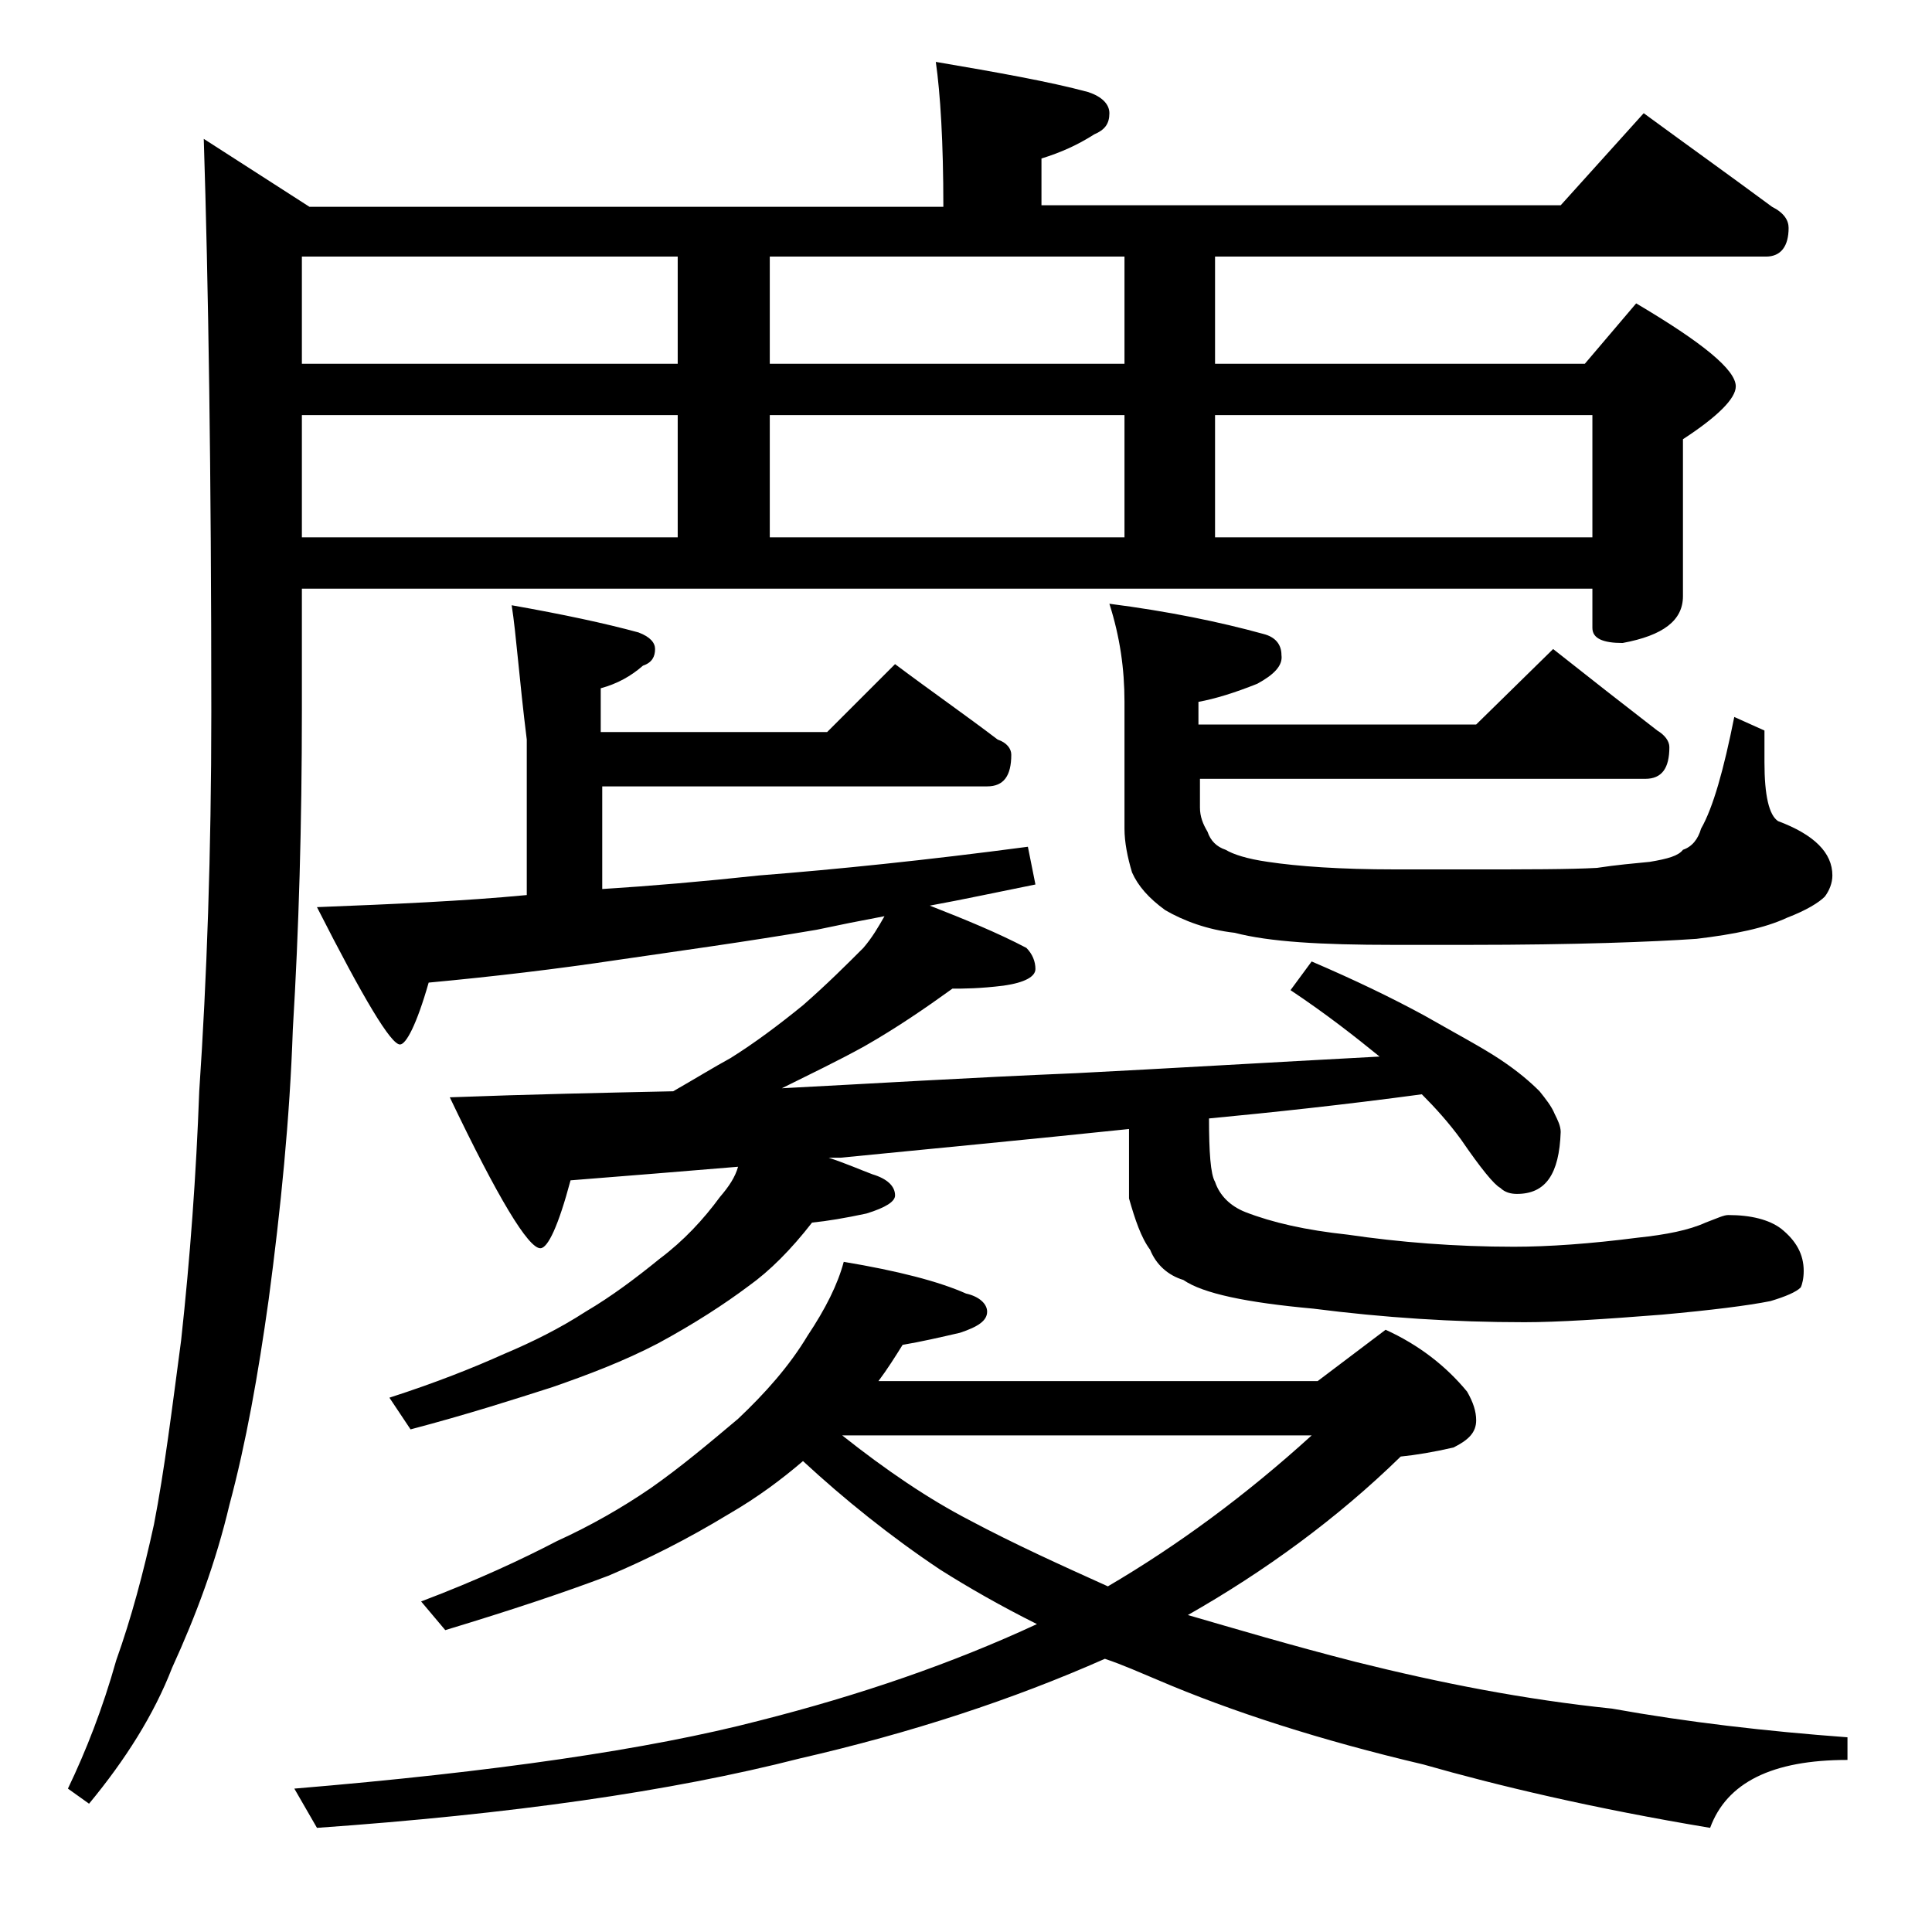 <?xml version="1.0" encoding="utf-8"?>
<!-- Generator: Adobe Illustrator 18.0.0, SVG Export Plug-In . SVG Version: 6.00 Build 0)  -->
<!DOCTYPE svg PUBLIC "-//W3C//DTD SVG 1.1//EN" "http://www.w3.org/Graphics/SVG/1.1/DTD/svg11.dtd">
<svg version="1.1" id="Layer_1" xmlns="http://www.w3.org/2000/svg" xmlns:xlink="http://www.w3.org/1999/xlink" x="0px" y="0px"
	 viewBox="0 0 128 128" enable-background="new 0 0 128 128" xml:space="preserve">
<path d="M62,4.1c4.1,0.7,7.5,1.3,10.1,2c0.9,0.3,1.4,0.8,1.4,1.4c0,0.7-0.3,1.1-1,1.4c-1.1,0.7-2.2,1.2-3.5,1.6v3.1h34.4l5.5-6.1
	c3,2.2,5.8,4.2,8.5,6.2c0.8,0.4,1.1,0.9,1.1,1.4c0,1.2-0.5,1.9-1.5,1.9H80.5v7.1H105l3.4-4c4.4,2.6,6.6,4.4,6.6,5.5
	c0,0.8-1.2,2-3.5,3.5v10.4c0,1.6-1.3,2.6-4,3.1c-1.3,0-2-0.3-2-1V39H20v8.1c0,7.5-0.2,14.5-0.6,21.1c-0.2,5.9-0.8,11.9-1.6,17.9
	c-0.7,5-1.5,9.5-2.6,13.6c-0.9,3.8-2.2,7.3-3.8,10.8c-1.2,3.1-3.1,6.1-5.5,9l-1.4-1c1.2-2.5,2.3-5.3,3.2-8.5c1-2.8,1.8-5.8,2.5-9
	c0.7-3.6,1.2-7.7,1.8-12.2c0.6-5.5,1-11,1.2-16.5c0.5-7.4,0.8-15.8,0.8-25.1c0-15.9-0.2-28.6-0.5-38l7,4.5h42
	C62.5,9.4,62.3,6.2,62,4.1z M55.9,83.6c3.6,0.6,6.3,1.3,8.1,2.1c0.9,0.2,1.4,0.7,1.4,1.2c0,0.6-0.6,1-1.8,1.4
	c-1.3,0.3-2.6,0.6-3.8,0.8c-0.5,0.8-1,1.6-1.6,2.4h29.1l4.5-3.4c2.2,1,4,2.4,5.4,4.1c0.4,0.7,0.6,1.3,0.6,1.9c0,0.8-0.5,1.3-1.5,1.8
	c-1.3,0.3-2.5,0.5-3.5,0.6c-4.2,4.1-9,7.6-14.1,10.5c3.1,0.9,6.8,2,11.1,3.1c5.6,1.4,11.2,2.5,17,3.1c5,0.9,10.2,1.5,15.6,1.9v1.5
	c-5,0-8,1.5-9.1,4.5c-7.8-1.3-14.1-2.8-19-4.2c-6.8-1.6-12.7-3.5-17.6-5.6c-1.2-0.5-2.3-1-3.5-1.4c-6.1,2.7-12.8,4.9-20.2,6.6
	c-8.6,2.2-19.2,3.7-32,4.6l-1.5-2.6c13.2-1.1,23.5-2.6,30.8-4.5c6.7-1.7,12.8-3.8,18.4-6.4c-2.4-1.2-4.5-2.4-6.4-3.6
	c-3.3-2.2-6.4-4.7-9.1-7.2c-1.4,1.2-3,2.4-4.9,3.5c-2.8,1.7-5.4,3-8,4.1c-2.9,1.1-6.5,2.3-10.8,3.6l-1.6-1.9c3.7-1.4,6.7-2.8,9-4
	c2.2-1,4.3-2.2,6.2-3.5c2-1.4,3.9-3,5.8-4.6c1.8-1.7,3.4-3.5,4.6-5.5C54.7,86.7,55.5,85.1,55.9,83.6z M44.9,24.1V17H20v7.1H44.9z
	 M20,35.6h24.9v-8.1H20V35.6z M33.9,40.1c3.4,0.6,6.2,1.2,8.4,1.8c0.8,0.3,1.1,0.7,1.1,1.1c0,0.5-0.2,0.9-0.8,1.1
	c-0.8,0.7-1.7,1.2-2.8,1.5v2.9h15l4.5-4.5c2.4,1.8,4.7,3.4,6.8,5c0.6,0.2,0.9,0.6,0.9,1c0,1.4-0.5,2.1-1.6,2.1H39.9v6.8
	c3.2-0.2,6.7-0.5,10.4-0.9c5.1-0.4,11-1,17.8-1.9l0.5,2.5c-2.5,0.5-4.8,1-7,1.4c2.3,0.9,4.5,1.8,6.4,2.8c0.4,0.4,0.6,0.9,0.6,1.4
	s-0.7,0.9-2.1,1.1c-1.6,0.2-2.7,0.2-3.4,0.2c-1.8,1.3-3.7,2.6-5.8,3.8c-1.8,1-3.7,1.9-5.5,2.8c5.8-0.3,12.3-0.7,19.5-1
	c5.9-0.3,12.6-0.7,20.1-1.1c-1.6-1.3-3.5-2.8-5.9-4.4l1.4-1.9c2.8,1.2,5.3,2.4,7.5,3.6c2.1,1.2,3.8,2.1,5,2.9c1.2,0.8,2,1.5,2.6,2.1
	c0.4,0.5,0.8,1,1,1.5c0.2,0.4,0.4,0.8,0.4,1.2c-0.1,2.8-1,4.1-2.9,4.1c-0.4,0-0.8-0.1-1.1-0.4c-0.4-0.2-1.3-1.3-2.6-3.2
	c-0.8-1.1-1.7-2.1-2.6-3c-5.2,0.7-9.9,1.2-14.1,1.6c0,2.2,0.1,3.7,0.4,4.2c0.3,0.9,1,1.6,2,2c1.8,0.7,4,1.2,6.8,1.5
	c3.4,0.5,7.1,0.8,11,0.8c2.3,0,5.1-0.2,8.2-0.6c1.9-0.2,3.4-0.5,4.5-1c0.8-0.3,1.2-0.5,1.5-0.5c1.5,0,2.7,0.3,3.5,0.9
	c1,0.8,1.5,1.7,1.5,2.8c0,0.5-0.1,0.9-0.2,1.1c-0.3,0.3-1,0.6-2,0.9c-1.5,0.3-3.9,0.6-7.2,0.9c-3.8,0.3-6.9,0.5-9.1,0.5
	c-4.7,0-9.3-0.3-14-0.9c-4.4-0.4-7.3-1-8.6-1.9c-1-0.3-1.8-1-2.2-2c-0.6-0.8-1-2-1.4-3.4v-4.6c-6.7,0.7-13,1.3-19.1,1.9
	c-0.2,0-0.5,0-0.8,0c1.2,0.4,2.1,0.8,2.9,1.1c1,0.3,1.5,0.8,1.5,1.4c0,0.4-0.6,0.8-1.9,1.2c-1.4,0.3-2.6,0.5-3.6,0.6
	c-1.4,1.8-2.8,3.2-4.2,4.2c-1.6,1.2-3.6,2.5-6,3.8c-2.3,1.2-4.7,2.1-7,2.9c-2.5,0.8-5.6,1.8-9.4,2.8l-1.4-2.1c3.1-1,5.6-2,7.6-2.9
	c1.9-0.8,3.7-1.7,5.4-2.8c1.7-1,3.3-2.2,4.9-3.5c1.6-1.2,2.9-2.6,4-4.1c0.6-0.7,1-1.3,1.2-2c-3.6,0.3-7.3,0.6-11.1,0.9
	c-0.8,3-1.5,4.5-2,4.5c-0.8,0-2.8-3.3-6-10c5.3-0.2,10.2-0.3,14.8-0.4c1.4-0.8,2.7-1.6,3.8-2.2c1.6-1,3.2-2.2,4.8-3.5
	c1.6-1.4,2.9-2.7,4-3.8c0.6-0.7,1-1.4,1.4-2.1c-1.6,0.3-3.1,0.6-4.5,0.9c-4.7,0.8-9.1,1.4-13.2,2c-4,0.6-8.2,1.1-12.5,1.5
	c-0.8,2.8-1.5,4.1-1.9,4.1c-0.6,0-2.4-3-5.5-9.1c5.1-0.2,9.7-0.4,13.9-0.8V49C34.4,45,34.2,42,33.9,40.1z M74.5,24.1V17H51v7.1H74.5
	z M51,27.5v8.1h23.5v-8.1H51z M55.8,95.1c2.9,2.3,5.7,4.2,8.4,5.6c3,1.6,6.1,3,9.2,4.4c4.6-2.7,9.1-6,13.5-10H55.8z M102.9,43
	c2.4,1.9,4.7,3.7,6.9,5.4c0.5,0.3,0.8,0.7,0.8,1.1c0,1.4-0.5,2.1-1.6,2.1H79.5v1.9c0,0.6,0.2,1.1,0.5,1.6c0.2,0.6,0.6,1,1.2,1.2
	c0.5,0.3,1.4,0.6,2.8,0.8c2,0.3,4.8,0.5,8.4,0.5h5c3.8,0,6.6,0,8.4-0.1c1.3-0.2,2.5-0.3,3.5-0.4c1.2-0.2,1.9-0.4,2.2-0.8
	c0.6-0.2,1-0.7,1.2-1.4c0.8-1.4,1.5-3.9,2.2-7.4l2,0.9v2.1c0,2.2,0.3,3.5,0.9,3.9c2.4,0.9,3.6,2.1,3.6,3.6c0,0.5-0.2,1-0.5,1.4
	c-0.4,0.4-1.2,0.9-2.5,1.4c-1.5,0.7-3.5,1.1-6,1.4c-2.9,0.2-8,0.4-15.1,0.4h-5c-4.8,0-8.2-0.2-10.5-0.8c-1.8-0.2-3.4-0.8-4.6-1.5
	c-1.1-0.8-1.8-1.6-2.2-2.5c-0.3-1-0.5-2-0.5-2.9v-8.4c0-2.2-0.3-4.3-1-6.5c3.9,0.5,7.3,1.2,10.2,2c0.8,0.2,1.2,0.7,1.2,1.4
	c0.1,0.7-0.5,1.3-1.6,1.9c-1.5,0.6-2.8,1-3.9,1.2V48h18.4L102.9,43z M80.5,27.5v8.1h25v-8.1H80.5z"/>
</svg>
